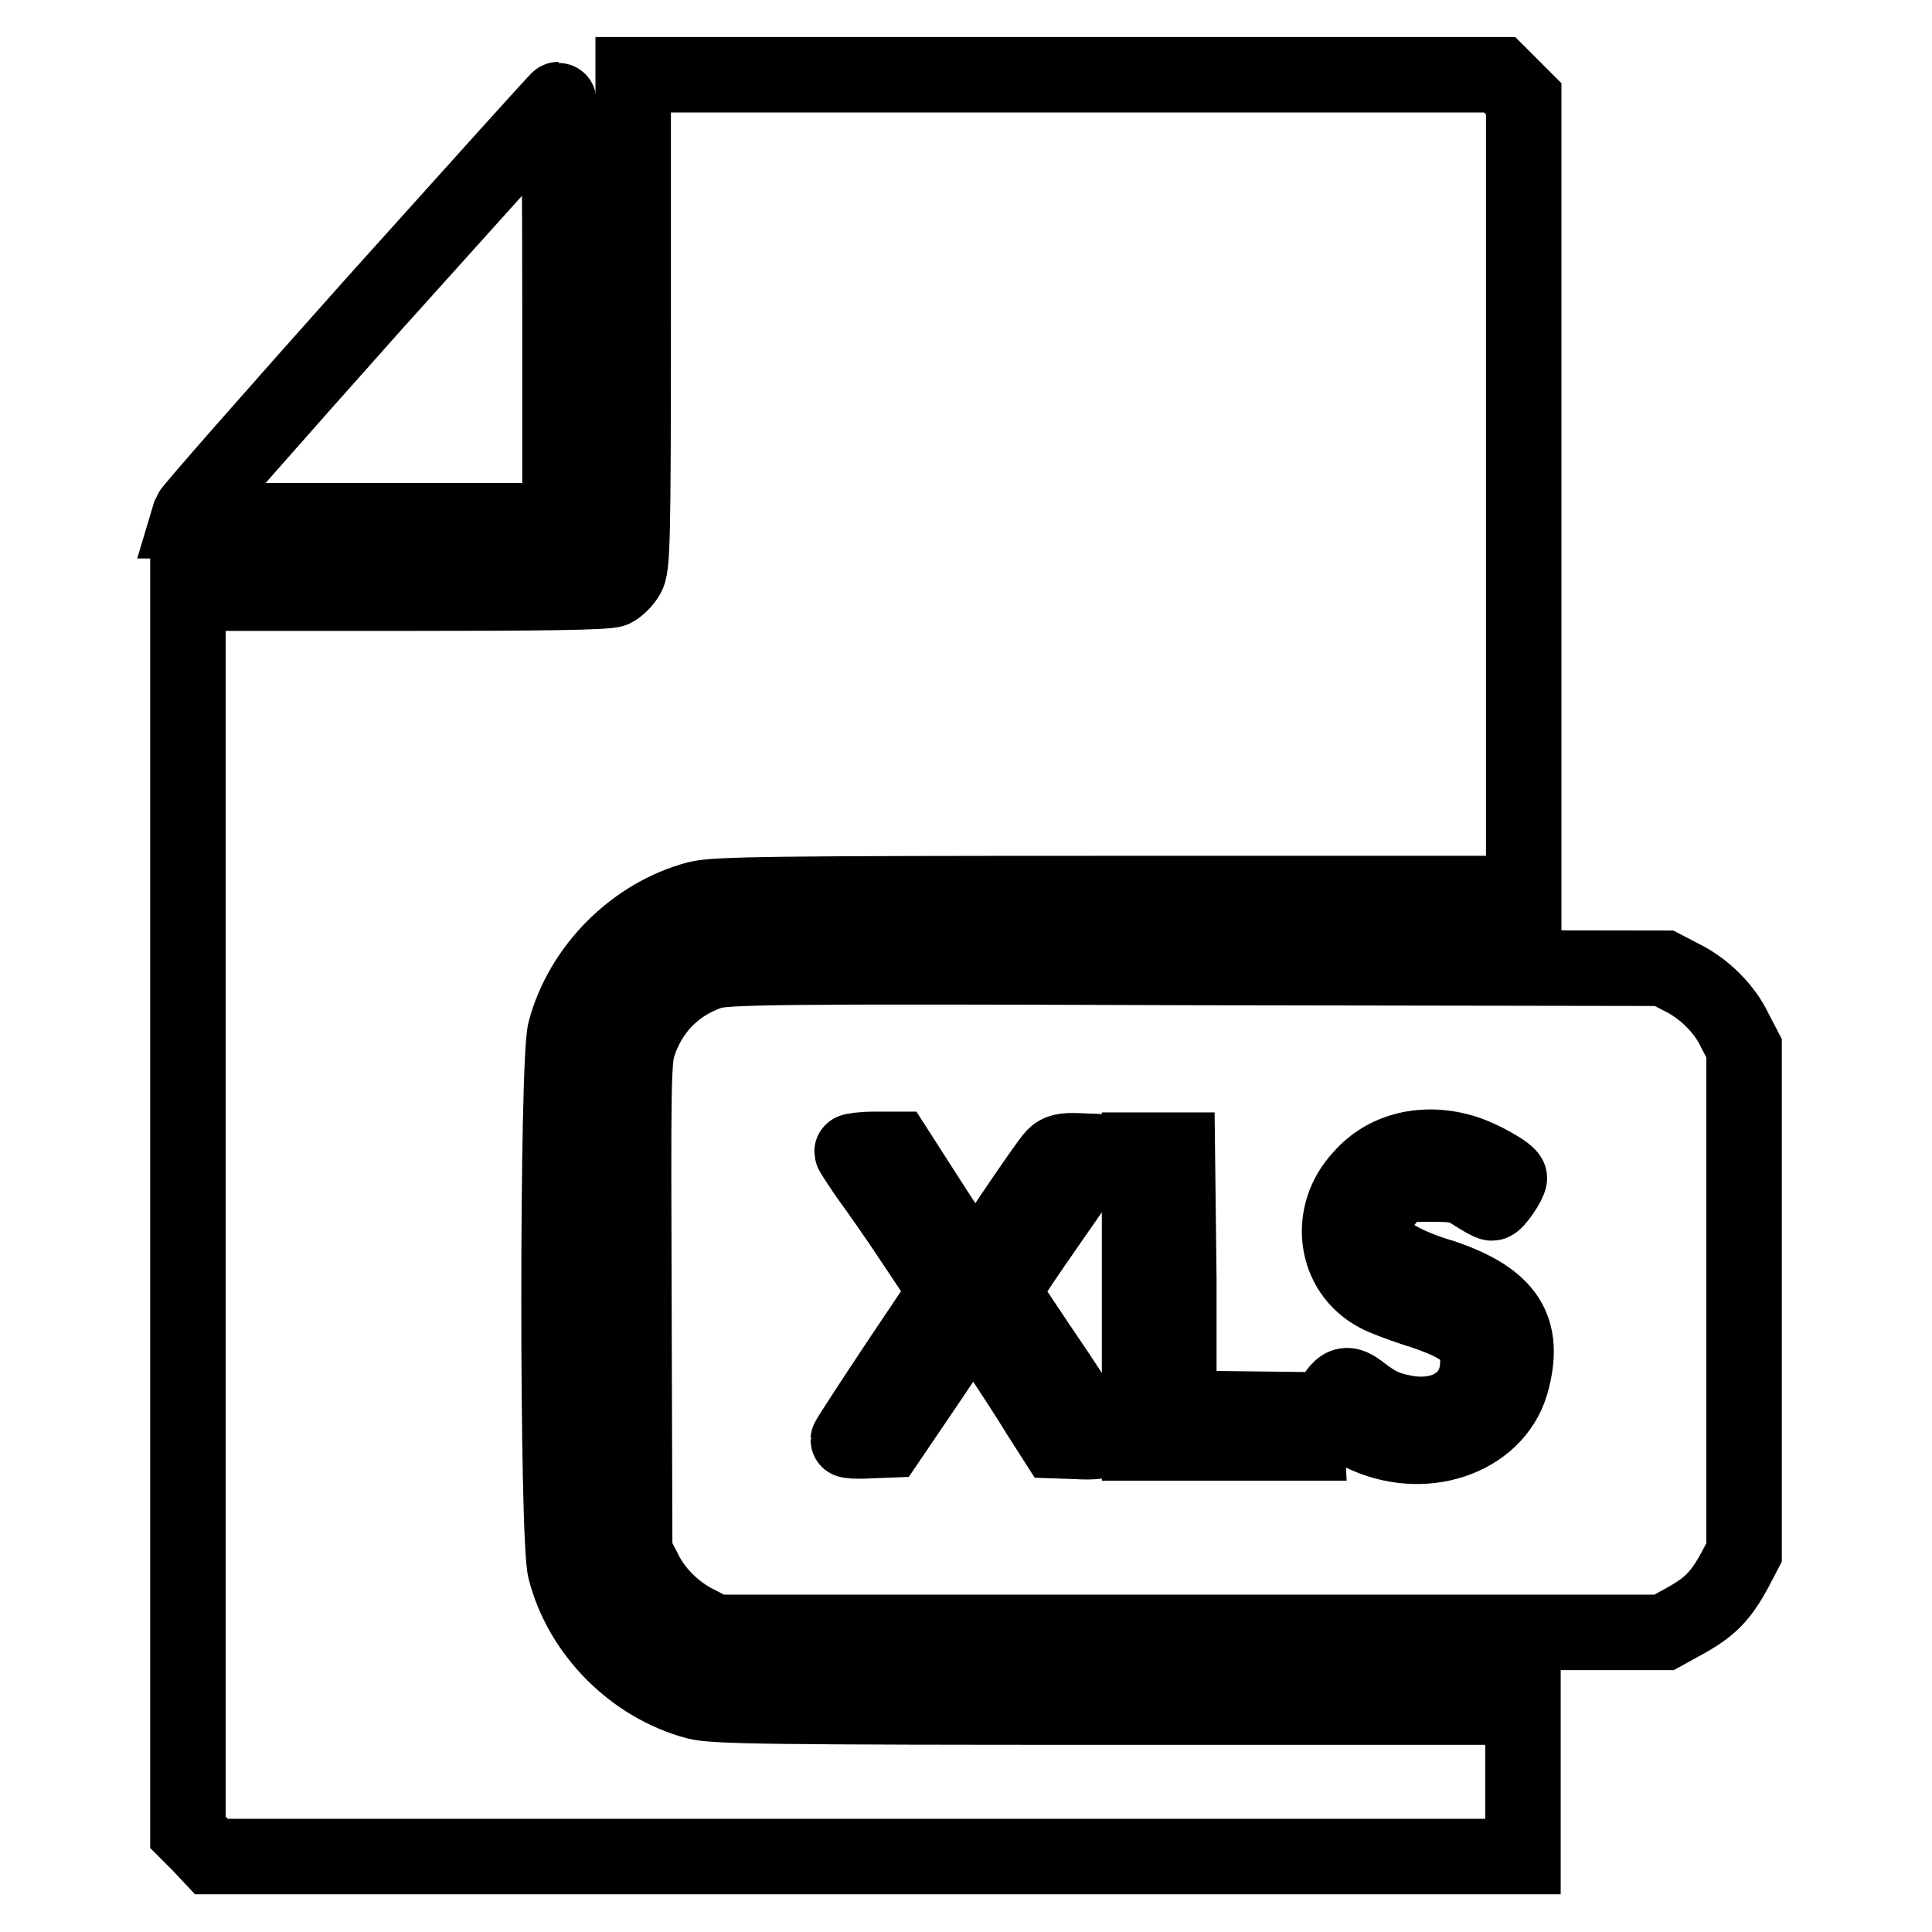 <?xml version="1.0" encoding="utf-8"?>
<!-- Svg Vector Icons : http://www.onlinewebfonts.com/icon -->
<!DOCTYPE svg PUBLIC "-//W3C//DTD SVG 1.1//EN" "http://www.w3.org/Graphics/SVG/1.1/DTD/svg11.dtd">
<svg version="1.1" xmlns="http://www.w3.org/2000/svg" xmlns:xlink="http://www.w3.org/1999/xlink" x="0px" y="0px" viewBox="0 0 256 256" enable-background="new 0 0 256 256" xml:space="preserve">
<g><g><g><path stroke-width="10" fill-opacity="0" stroke="#000000"  d="M83.9,42.5c0,29.5-0.1,32.7-0.8,33.8c-0.4,0.7-1.2,1.5-1.8,1.8c-0.7,0.4-9.9,0.5-28.7,0.5H24.9v82.1v82.1l1.6,1.6L28,246h86.9h86.9v-9.9v-9.9h-53.4c-46.4,0-53.7-0.1-56.1-0.7C84,223.3,77,216.3,74.9,208c-1.1-4.1-1.1-67.4,0-71.4c2.2-8.3,9.2-15.3,17.5-17.5c2.4-0.6,9.7-0.7,56.1-0.7h53.4V65.7V13.1l-1.6-1.6l-1.6-1.6h-57.4H83.9V42.5z"/><path stroke-width="10" fill-opacity="0" stroke="#000000"  d="M49.7,40.1C36.4,55,25.4,67.5,25.2,68l-0.3,1h24.6h24.7V41.1c0-15.3-0.1-27.9-0.2-27.9C73.9,13.2,63,25.3,49.7,40.1z"/><path stroke-width="10" fill-opacity="0" stroke="#000000"  d="M94,128.8c-4.6,1.6-7.9,5-9.4,9.6c-0.7,2-0.7,5.9-0.6,34.8l0.1,32.5l1.2,2.3c1.4,3,4.2,5.7,7.1,7.1l2.3,1.2h62.9h62.9l2.9-1.6c3.2-1.8,4.6-3.2,6.5-6.7l1.2-2.3v-33.4v-33.4l-1.2-2.3c-1.4-3-4.2-5.7-7.1-7.1l-2.3-1.2l-62.2-0.1C102.6,128,95.8,128.1,94,128.8z M194,152.7c2.3,0.7,6,2.8,6,3.4c0,0.6-1.8,3.3-2.3,3.3c-0.3,0-1.3-0.6-2.4-1.3c-1.7-1.1-2.4-1.2-5.8-1.2h-3.9l-1.6,1.7c-1.2,1.4-1.6,2.1-1.6,3.6c0,1,0.2,2.3,0.5,2.7c0.7,1.3,3.8,3,8.2,4.3c8.6,2.9,11.2,6.9,9.1,14.2c-2.2,7.3-11.7,10.5-19.8,6.5c-1.6-0.8-3.2-1.8-3.7-2.3c-0.8-0.9-0.8-1.1-0.1-2.2c1.2-2.1,1.9-2.3,3.7-0.9c2.2,1.7,3.3,2.2,5.8,2.7c5.3,1,9.4-1.6,9.7-6.1c0.3-3.9-1.4-5.5-8.4-7.7c-1.8-0.6-4-1.4-4.9-1.9c-5.7-3-6.7-10.6-2.1-15.5C183.6,152.3,188.8,151.1,194,152.7z M123.9,160.4l5.3,8.1l4.8-7.2c2.7-4,5.2-7.6,5.7-8.1c0.6-0.6,1.3-0.8,3.3-0.7l2.5,0.1l-6.4,9.2c-6.3,9.1-6.4,9.2-5.6,10.4c0.4,0.6,3.3,5,6.5,9.7c3.1,4.7,5.7,8.7,5.7,8.9c0,0.2-1.3,0.3-2.9,0.2l-2.9-0.1l-2.3-3.6c-1.2-2-3.7-5.8-5.4-8.4L129,174l-5.6,8.4l-5.7,8.4l-2.6,0.1c-1.5,0.1-2.7,0-2.7-0.1c0-0.1,2.9-4.6,6.5-10l6.5-9.7l-4.2-6.3c-2.3-3.5-5.2-7.6-6.3-9.1c-1.1-1.6-2-3-2-3.1c0-0.1,1.3-0.3,2.9-0.3h2.9L123.9,160.4z M156.2,169.5v17.1l8.4,0.1l8.4,0.1l0.1,2.2l0.1,2.2h-11.1h-11.1v-19.4v-19.4h2.5h2.5L156.2,169.5L156.2,169.5z"/></g></g></g>
</svg>